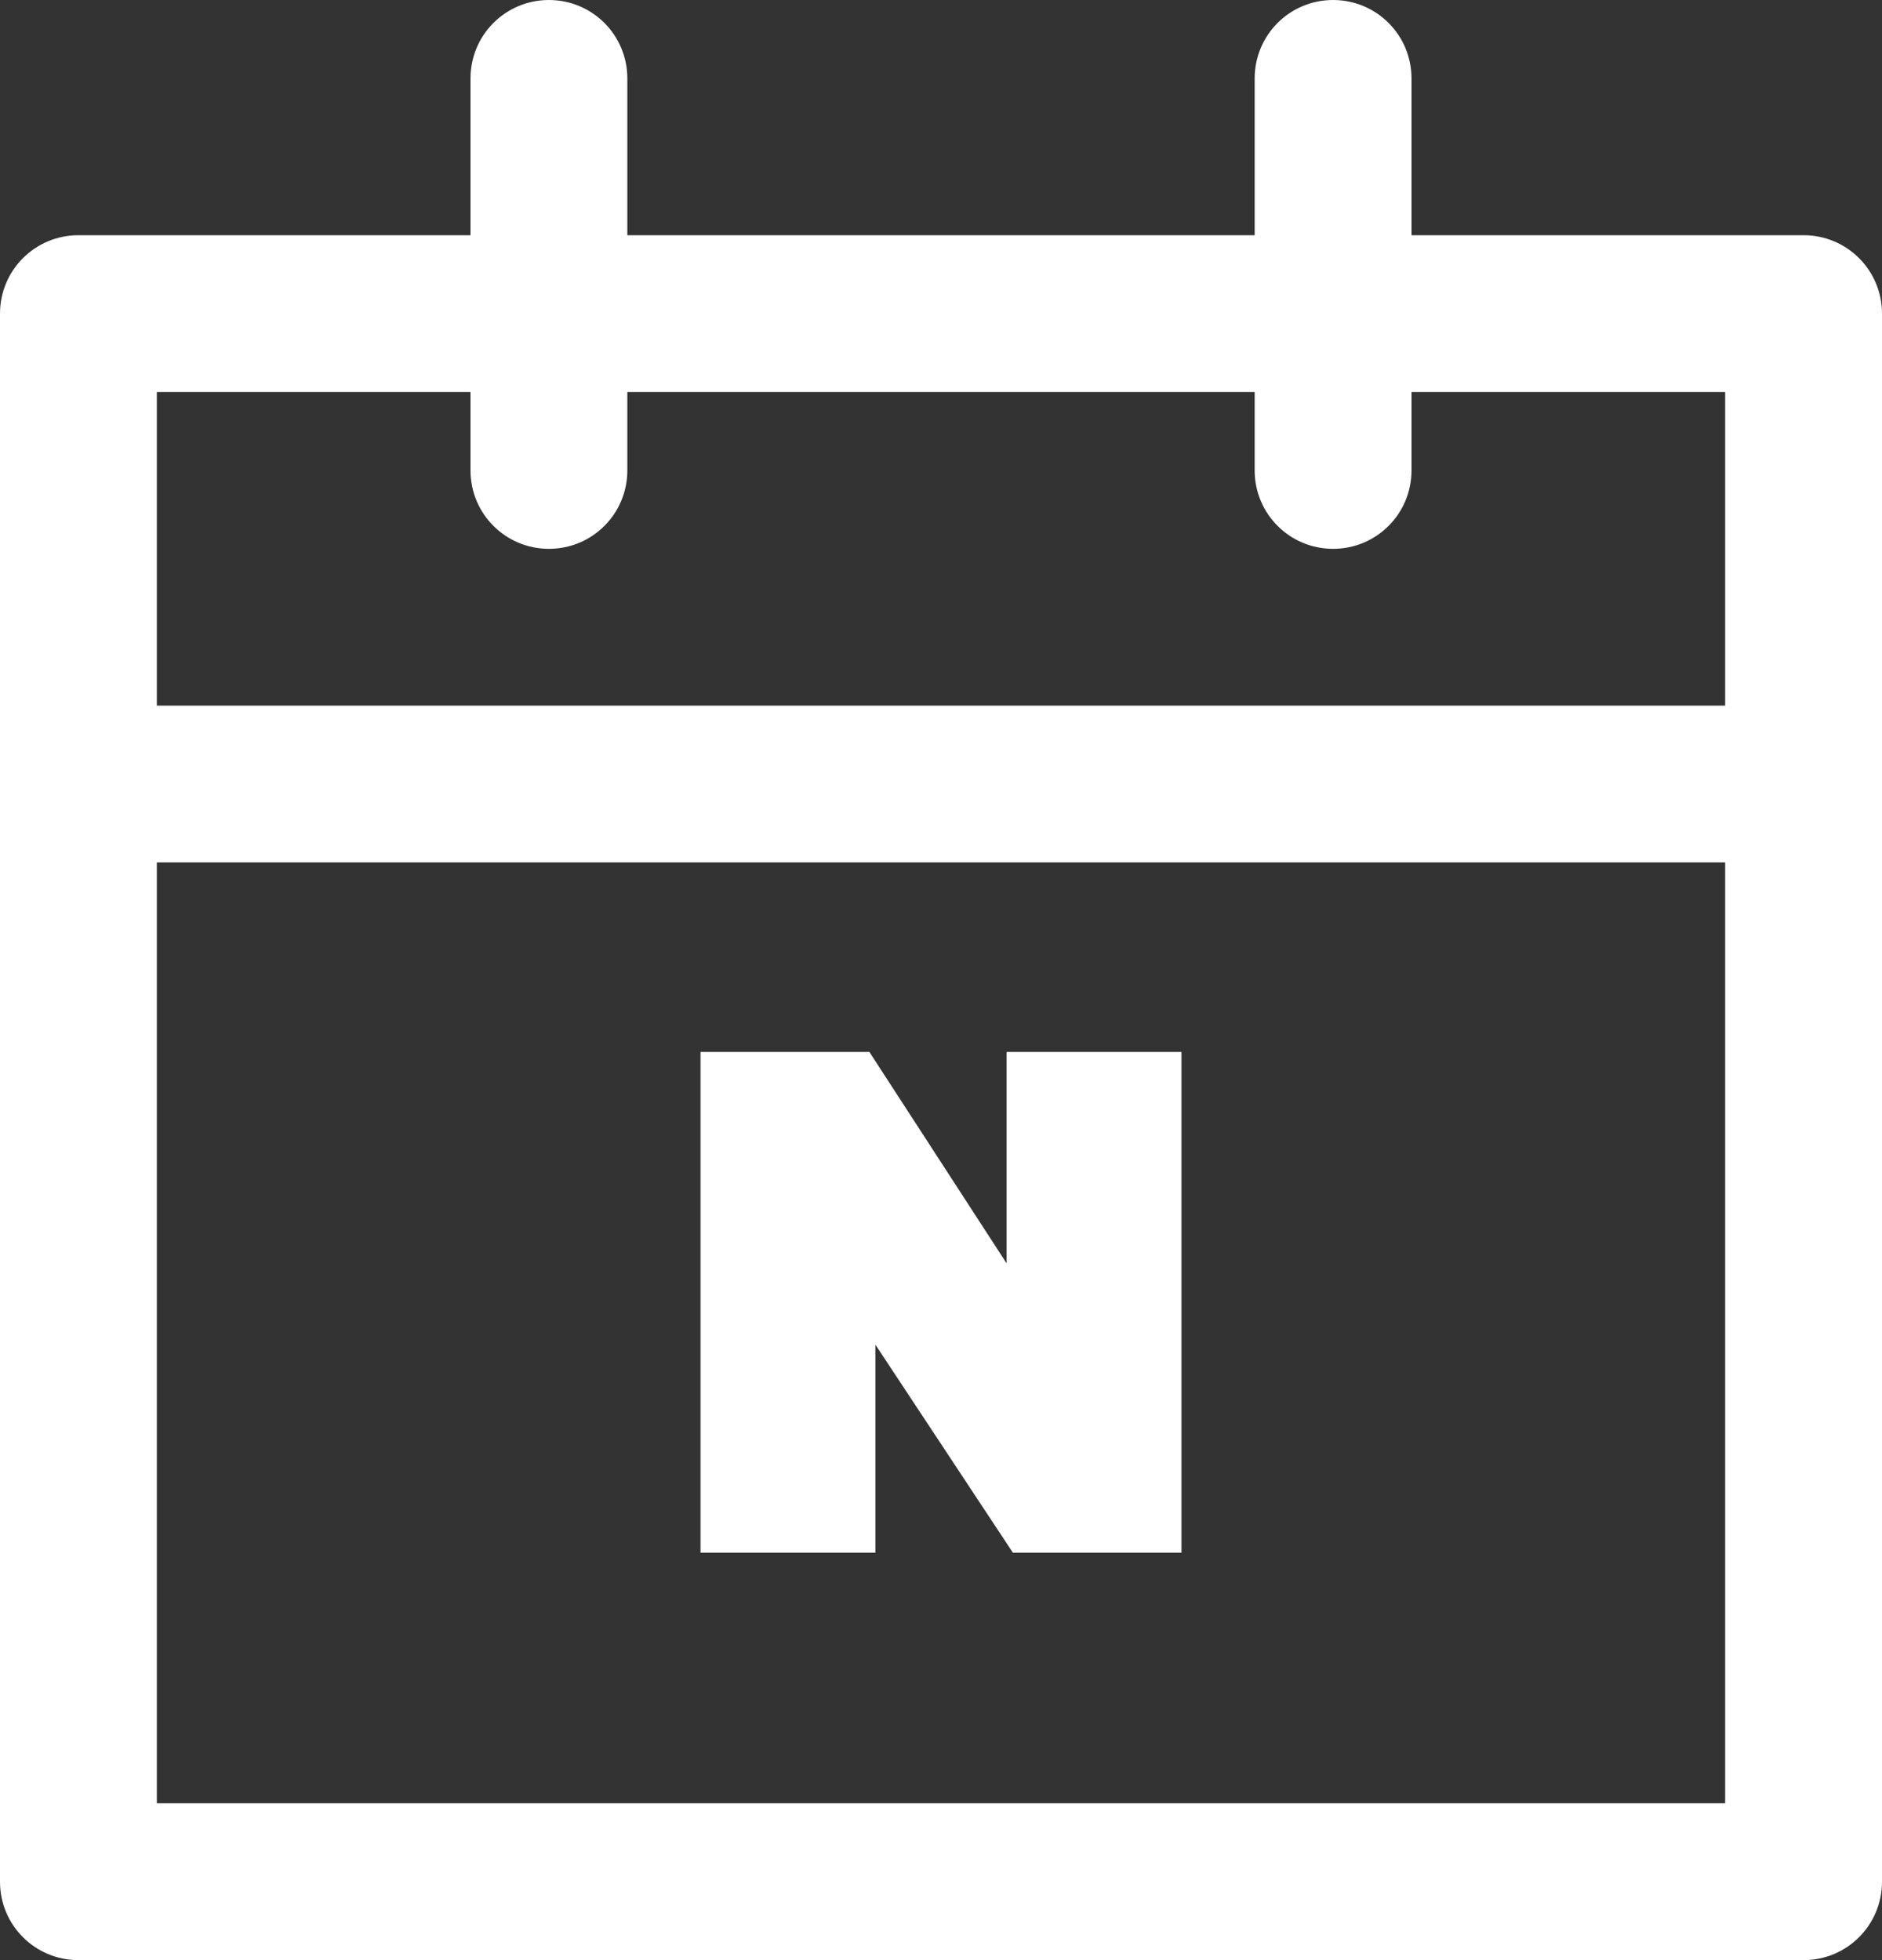 <?xml version="1.0" encoding="UTF-8"?>
<svg id="_레이어_2" data-name="레이어 2" xmlns="http://www.w3.org/2000/svg" viewBox="0 0 72 75">
  <rect x="0" y="0" width="72" height="75" fill="#333333" stroke="none"/>
  <defs>
    <style>
      .cls-1 {
        fill: #fff;
        stroke-width: 0px;
      }
    </style>
  </defs>
  <g id="icon">
    <path class="cls-1" d="M69,75H3c-1.66,0-3-1.34-3-3V12c0-1.66,1.34-3,3-3h66c1.66,0,3,1.34,3,3v60c0,1.66-1.34,3-3,3ZM6,69h60V15H6v54Z"/>
    <path class="cls-1" d="M69,33H3c-1.66,0-3-1.34-3-3s1.34-3,3-3h66c1.66,0,3,1.34,3,3s-1.34,3-3,3Z"/>
    <path class="cls-1" d="M21,21c-1.66,0-3-1.34-3-3V3c0-1.66,1.34-3,3-3s3,1.34,3,3v15c0,1.66-1.34,3-3,3Z"/>
    <path class="cls-1" d="M51,21c-1.66,0-3-1.34-3-3V3c0-1.66,1.34-3,3-3s3,1.34,3,3v15c0,1.66-1.34,3-3,3Z"/>
    <g>
      <path class="cls-1" d="M44.71,58.91h-5.69l-6.03-9.13v9.13h-5.69v-18.16h5.69l6.03,9.28v-9.28h5.69v18.16Z"/>
      <path class="cls-1" d="M45.21,59.41h-6.46l-5.26-7.96v7.96h-6.69v-19.16h6.46l5.25,8.09v-8.09h6.69v19.16ZM39.28,58.41h4.92v-17.16h-4.69v10.47l-6.8-10.47h-4.92v17.16h4.69v-10.29l6.8,10.29Z"/>
    </g>
  </g>
</svg>